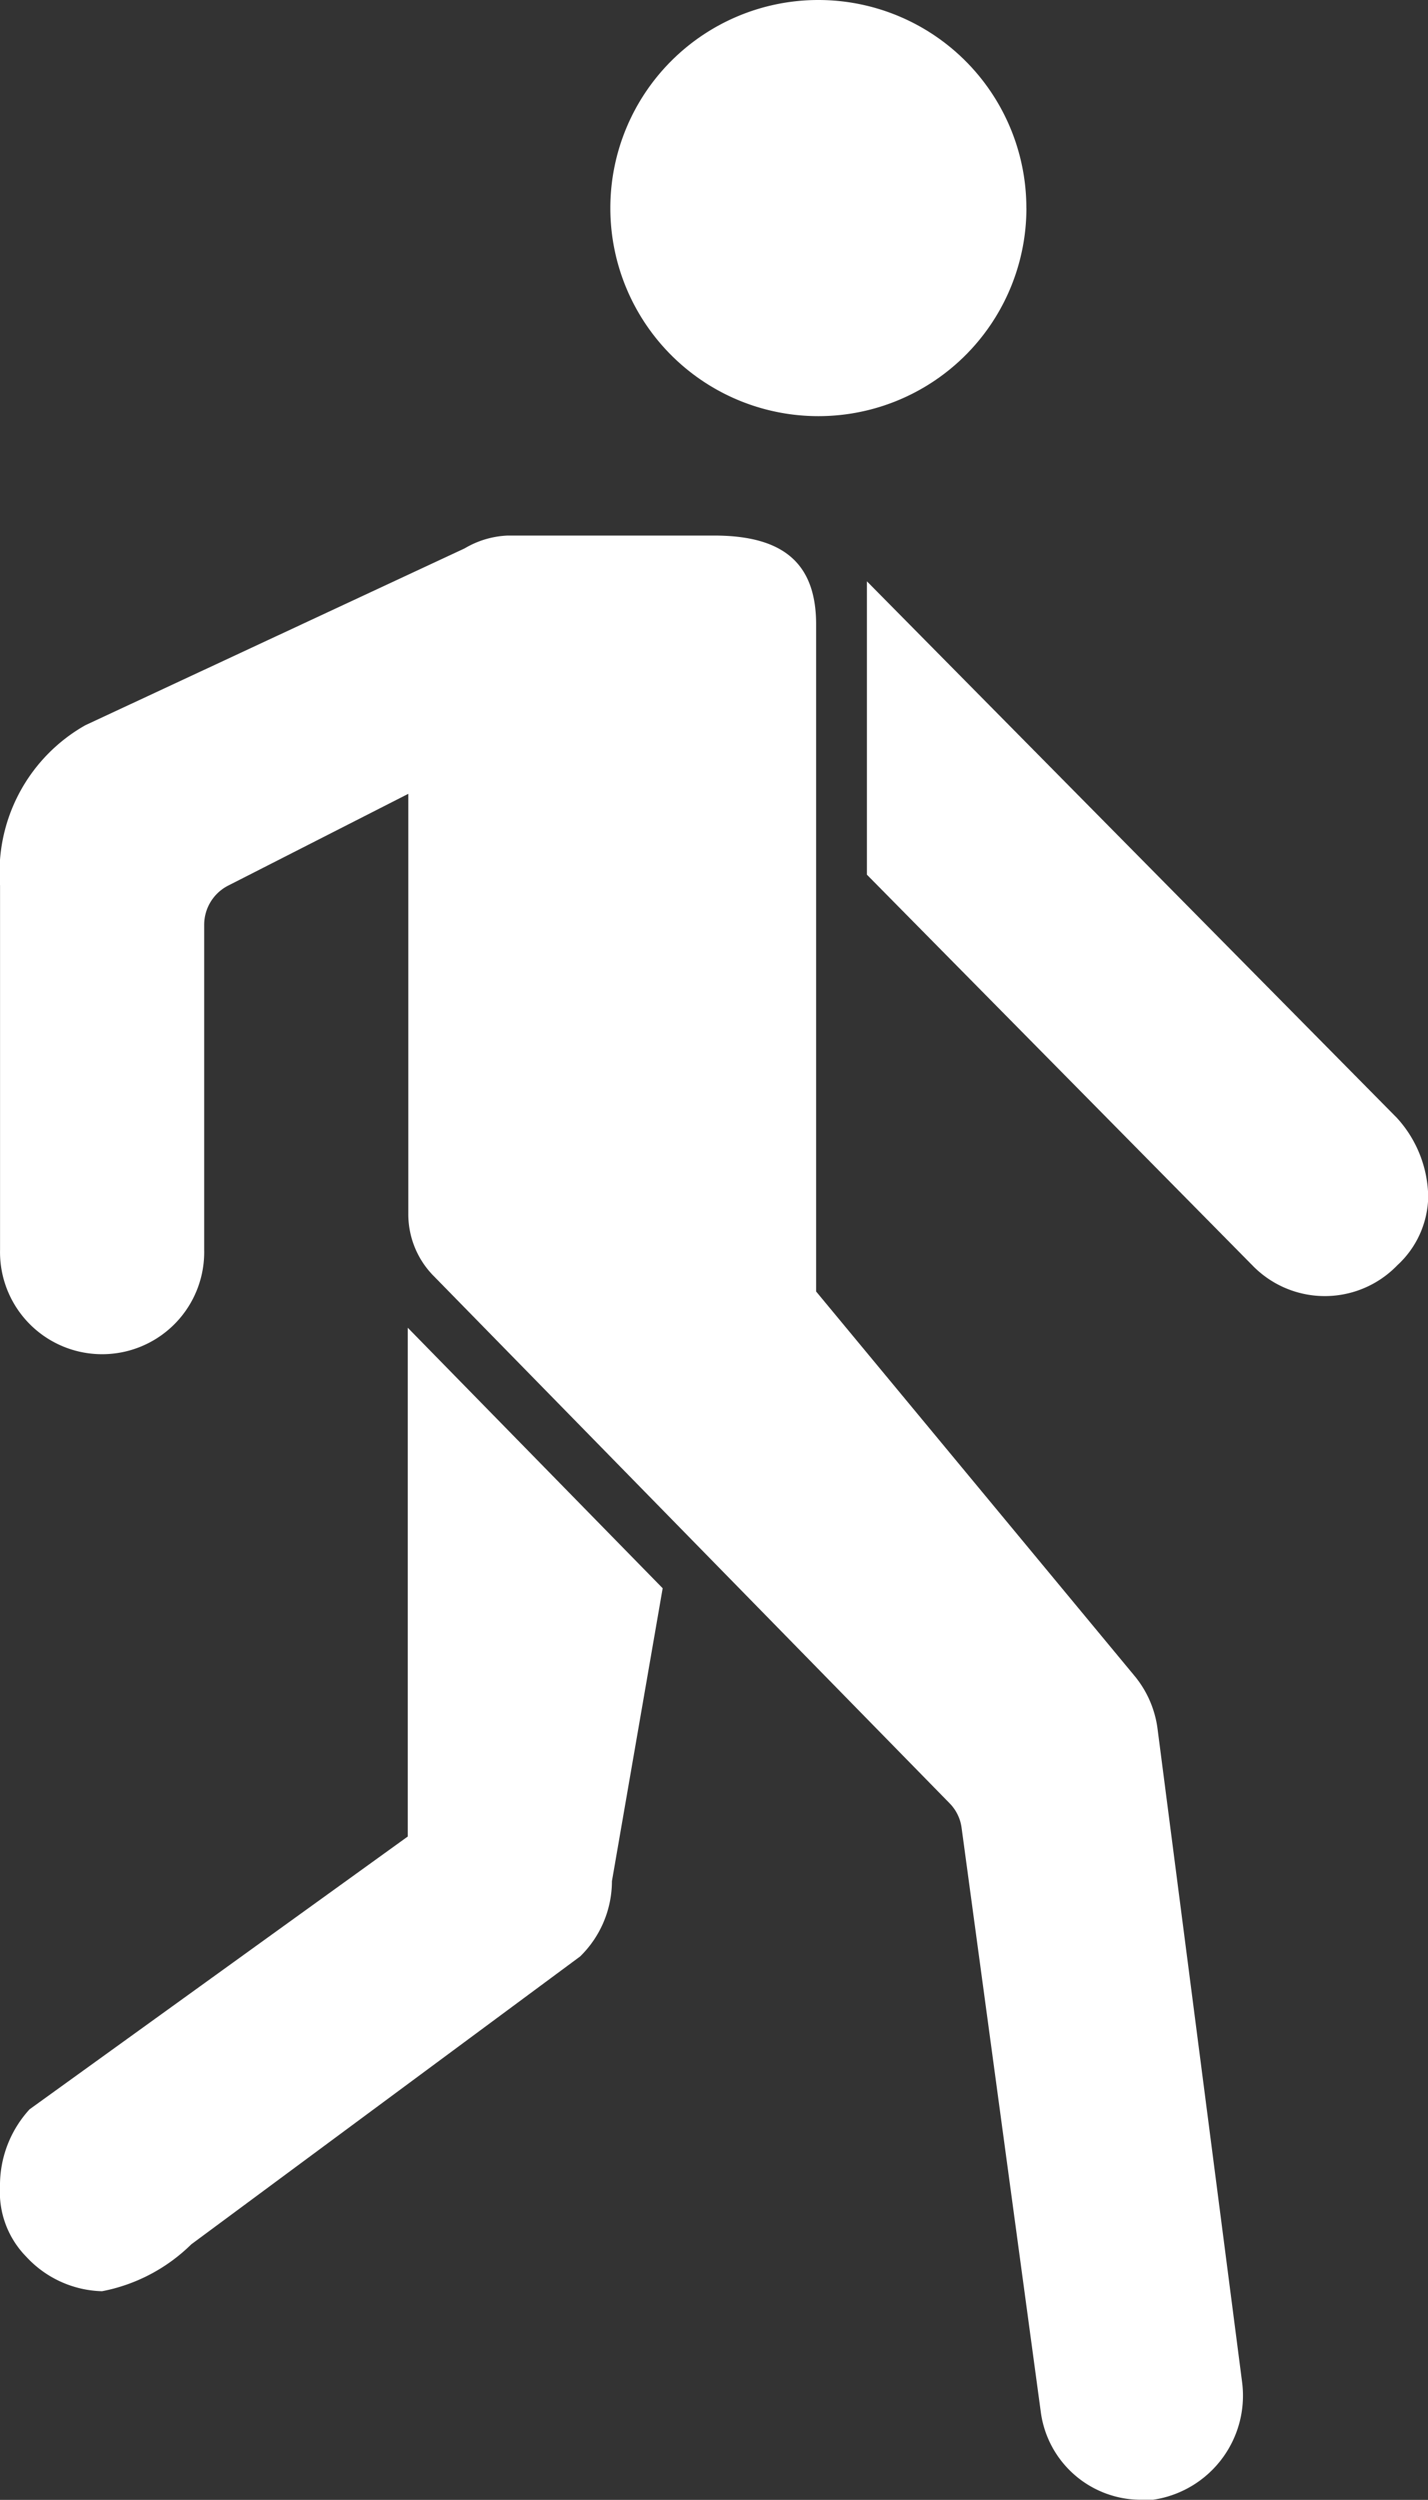 <svg id="Icon_ionic-ios-walk" data-name="Icon ionic-ios-walk" xmlns="http://www.w3.org/2000/svg" width="27.751" height="48.573" viewBox="0 0 27.751 48.573">
  <rect x="0" y="0" width="27.751" height="48.573" fill="#333333" stroke="none"/>
  <path id="Pfad_1394" data-name="Pfad 1394" d="M16.924,28.87l-7.349,5.3A2.186,2.186,0,0,0,9,35.678a1.791,1.791,0,0,0,.509,1.355,2.076,2.076,0,0,0,1.474.672,3.38,3.38,0,0,0,1.734-.911L20.274,31.2a2.05,2.05,0,0,0,.618-1.463l.986-5.691-4.954-5.062Z" transform="translate(-9 6.814)" fill="#fff"/>
  <g id="Gruppe_258" data-name="Gruppe 258" transform="translate(0.001 0)">
    <path id="Pfad_1395" data-name="Pfad 1395" d="M24.779,6.293A4.043,4.043,0,1,1,20.735,2.25a4.043,4.043,0,0,1,4.043,4.043Z" transform="translate(-4.833 -2.25)" fill="#fff"/>
    <g id="Gruppe_257" data-name="Gruppe 257" transform="translate(0 10.406)">
      <path id="Pfad_1396" data-name="Pfad 1396" d="M33.14,44.9,31.493,32.176a2.019,2.019,0,0,0-.455-1.03l-6.179-7.458V10.724C24.859,9.5,24.176,9,22.875,9H18.864a1.78,1.78,0,0,0-.835.249l-7.371,3.436A3.285,3.285,0,0,0,9,15.8v7.078a1.984,1.984,0,1,0,3.967,0V16.566a.855.855,0,0,1,.477-.77l3.49-1.778v8.162a1.705,1.705,0,0,0,.5,1.214L27.449,33.628a.834.834,0,0,1,.238.488l1.539,11.349a1.964,1.964,0,0,0,1.962,1.7h.217A2.045,2.045,0,0,0,33.14,44.9Z" transform="translate(-9 -9)" fill="#fff"/>
      <path id="Pfad_1397" data-name="Pfad 1397" d="M30.224,20,19.927,9.577v5.7l7.5,7.6a1.957,1.957,0,0,0,2.808-.011,1.849,1.849,0,0,0,.6-1.322A2.319,2.319,0,0,0,30.224,20Z" transform="translate(-3.081 -8.688)" fill="#fff"/>
    </g>
  </g>
</svg>
